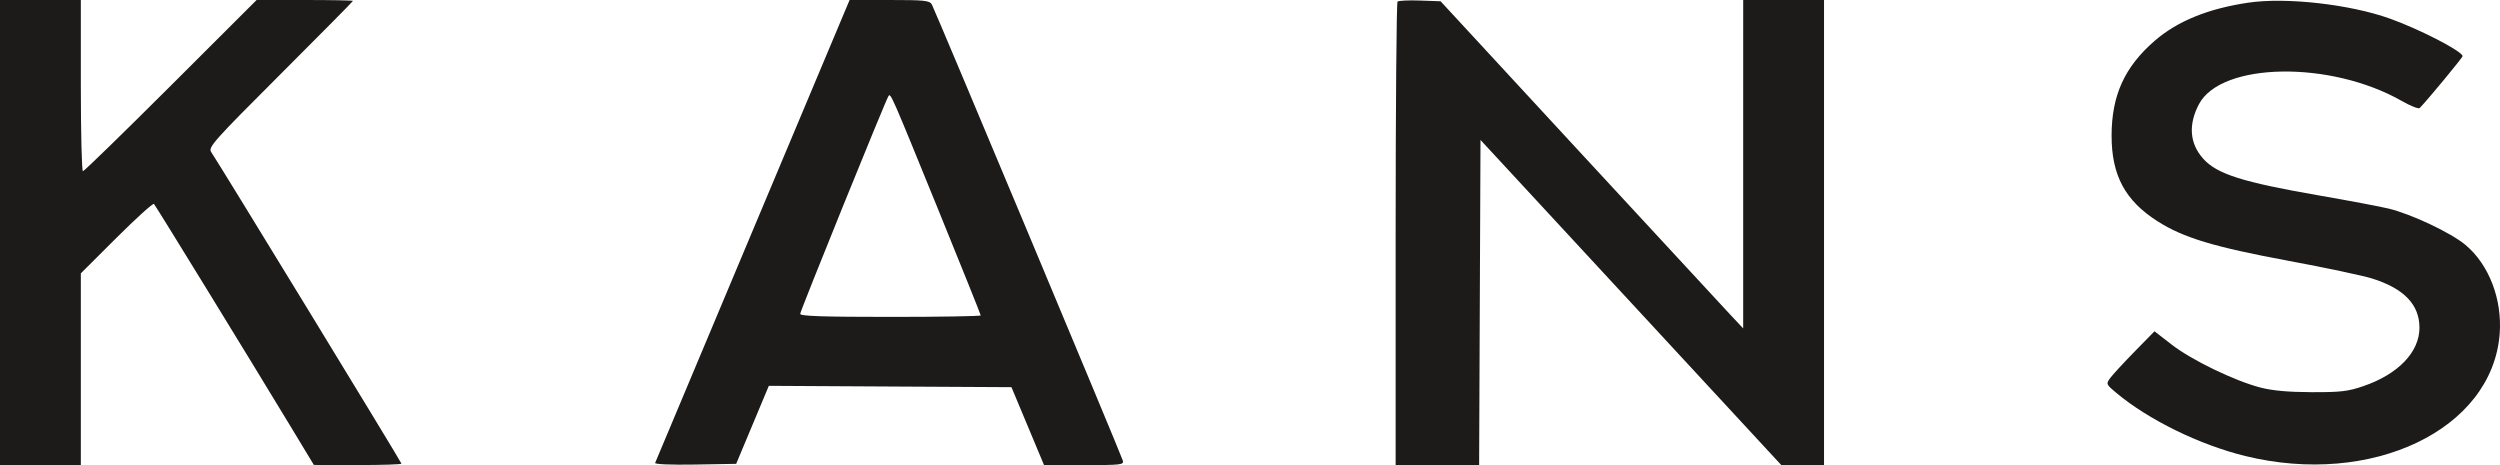 <svg width="129" height="24" viewBox="0 0 129 24" fill="none" xmlns="http://www.w3.org/2000/svg">
  <path fill-rule="evenodd" clip-rule="evenodd" d="M0 12V24H2.085H4.171V19.053V14.105L6.013 12.268C7.026 11.258 7.895 10.473 7.945 10.523C8.035 10.616 12.947 18.617 15.063 22.117L16.196 23.992L18.456 23.996C19.698 23.998 20.715 23.965 20.715 23.923C20.715 23.853 11.32 8.469 10.897 7.845C10.732 7.602 11.011 7.287 14.465 3.837C16.526 1.779 18.212 0.073 18.212 0.047C18.212 0.021 17.094 0 15.727 0H13.241L8.815 4.418C6.38 6.847 4.339 8.835 4.279 8.835C4.22 8.835 4.171 6.847 4.171 4.418V0H2.085H0V12ZM38.846 11.882C36.099 18.418 33.831 23.819 33.805 23.886C33.777 23.957 34.627 23.992 35.872 23.971L37.986 23.934L38.829 21.922L39.672 19.909L45.932 19.944L52.191 19.978L53.032 21.988L53.872 23.998L55.939 23.999C57.84 24 58.001 23.982 57.939 23.769C57.849 23.456 48.245 0.521 48.083 0.231C47.969 0.027 47.714 0 45.896 0H43.839L38.846 11.882ZM72.113 0.083C72.059 0.134 72.015 5.536 72.015 12.088V24H74.169H76.323L76.358 15.61L76.394 7.221L84.156 15.61L91.917 24H93.018H94.12V12V0H92.034H89.949L89.948 8.473L89.948 16.945L89.206 16.154C88.798 15.719 85.285 11.921 81.399 7.714L74.335 0.066L73.273 0.028C72.688 0.007 72.166 0.032 72.113 0.083ZM116.016 0.137C113.94 0.444 112.353 1.09 111.183 2.104C109.63 3.451 108.962 4.918 108.958 6.989C108.955 9.049 109.656 10.354 111.339 11.424C112.671 12.27 114.245 12.745 118.086 13.458C119.988 13.811 121.934 14.223 122.408 14.373C124.049 14.89 124.844 15.719 124.844 16.911C124.844 18.167 123.748 19.308 121.954 19.923C121.15 20.198 120.782 20.241 119.283 20.236C118.076 20.232 117.27 20.159 116.642 19.998C115.319 19.658 113.089 18.581 112.065 17.786L111.172 17.094L110.147 18.14C109.584 18.716 109.018 19.329 108.89 19.503C108.664 19.812 108.671 19.829 109.209 20.279C110.868 21.664 113.499 22.952 115.849 23.529C122.391 25.136 128.59 22.169 128.982 17.244C129.124 15.453 128.435 13.654 127.218 12.637C126.465 12.008 124.418 11.042 123.245 10.761C122.787 10.652 121.191 10.351 119.7 10.092C115.69 9.396 114.389 8.982 113.674 8.176C112.984 7.398 112.912 6.427 113.465 5.378C114.612 3.202 120.262 3.113 123.938 5.213C124.386 5.469 124.799 5.632 124.855 5.575C125.233 5.194 127.069 2.975 127.069 2.899C127.069 2.652 124.87 1.515 123.317 0.959C121.255 0.221 117.958 -0.15 116.016 0.137ZM48.367 10.704C49.598 13.726 50.605 16.233 50.605 16.275C50.605 16.317 48.509 16.352 45.948 16.352C42.449 16.352 41.29 16.313 41.29 16.195C41.29 16.05 45.68 5.218 45.843 4.961C45.955 4.785 45.974 4.828 48.367 10.704Z" fill="#1D1A1A"/>
</svg>
